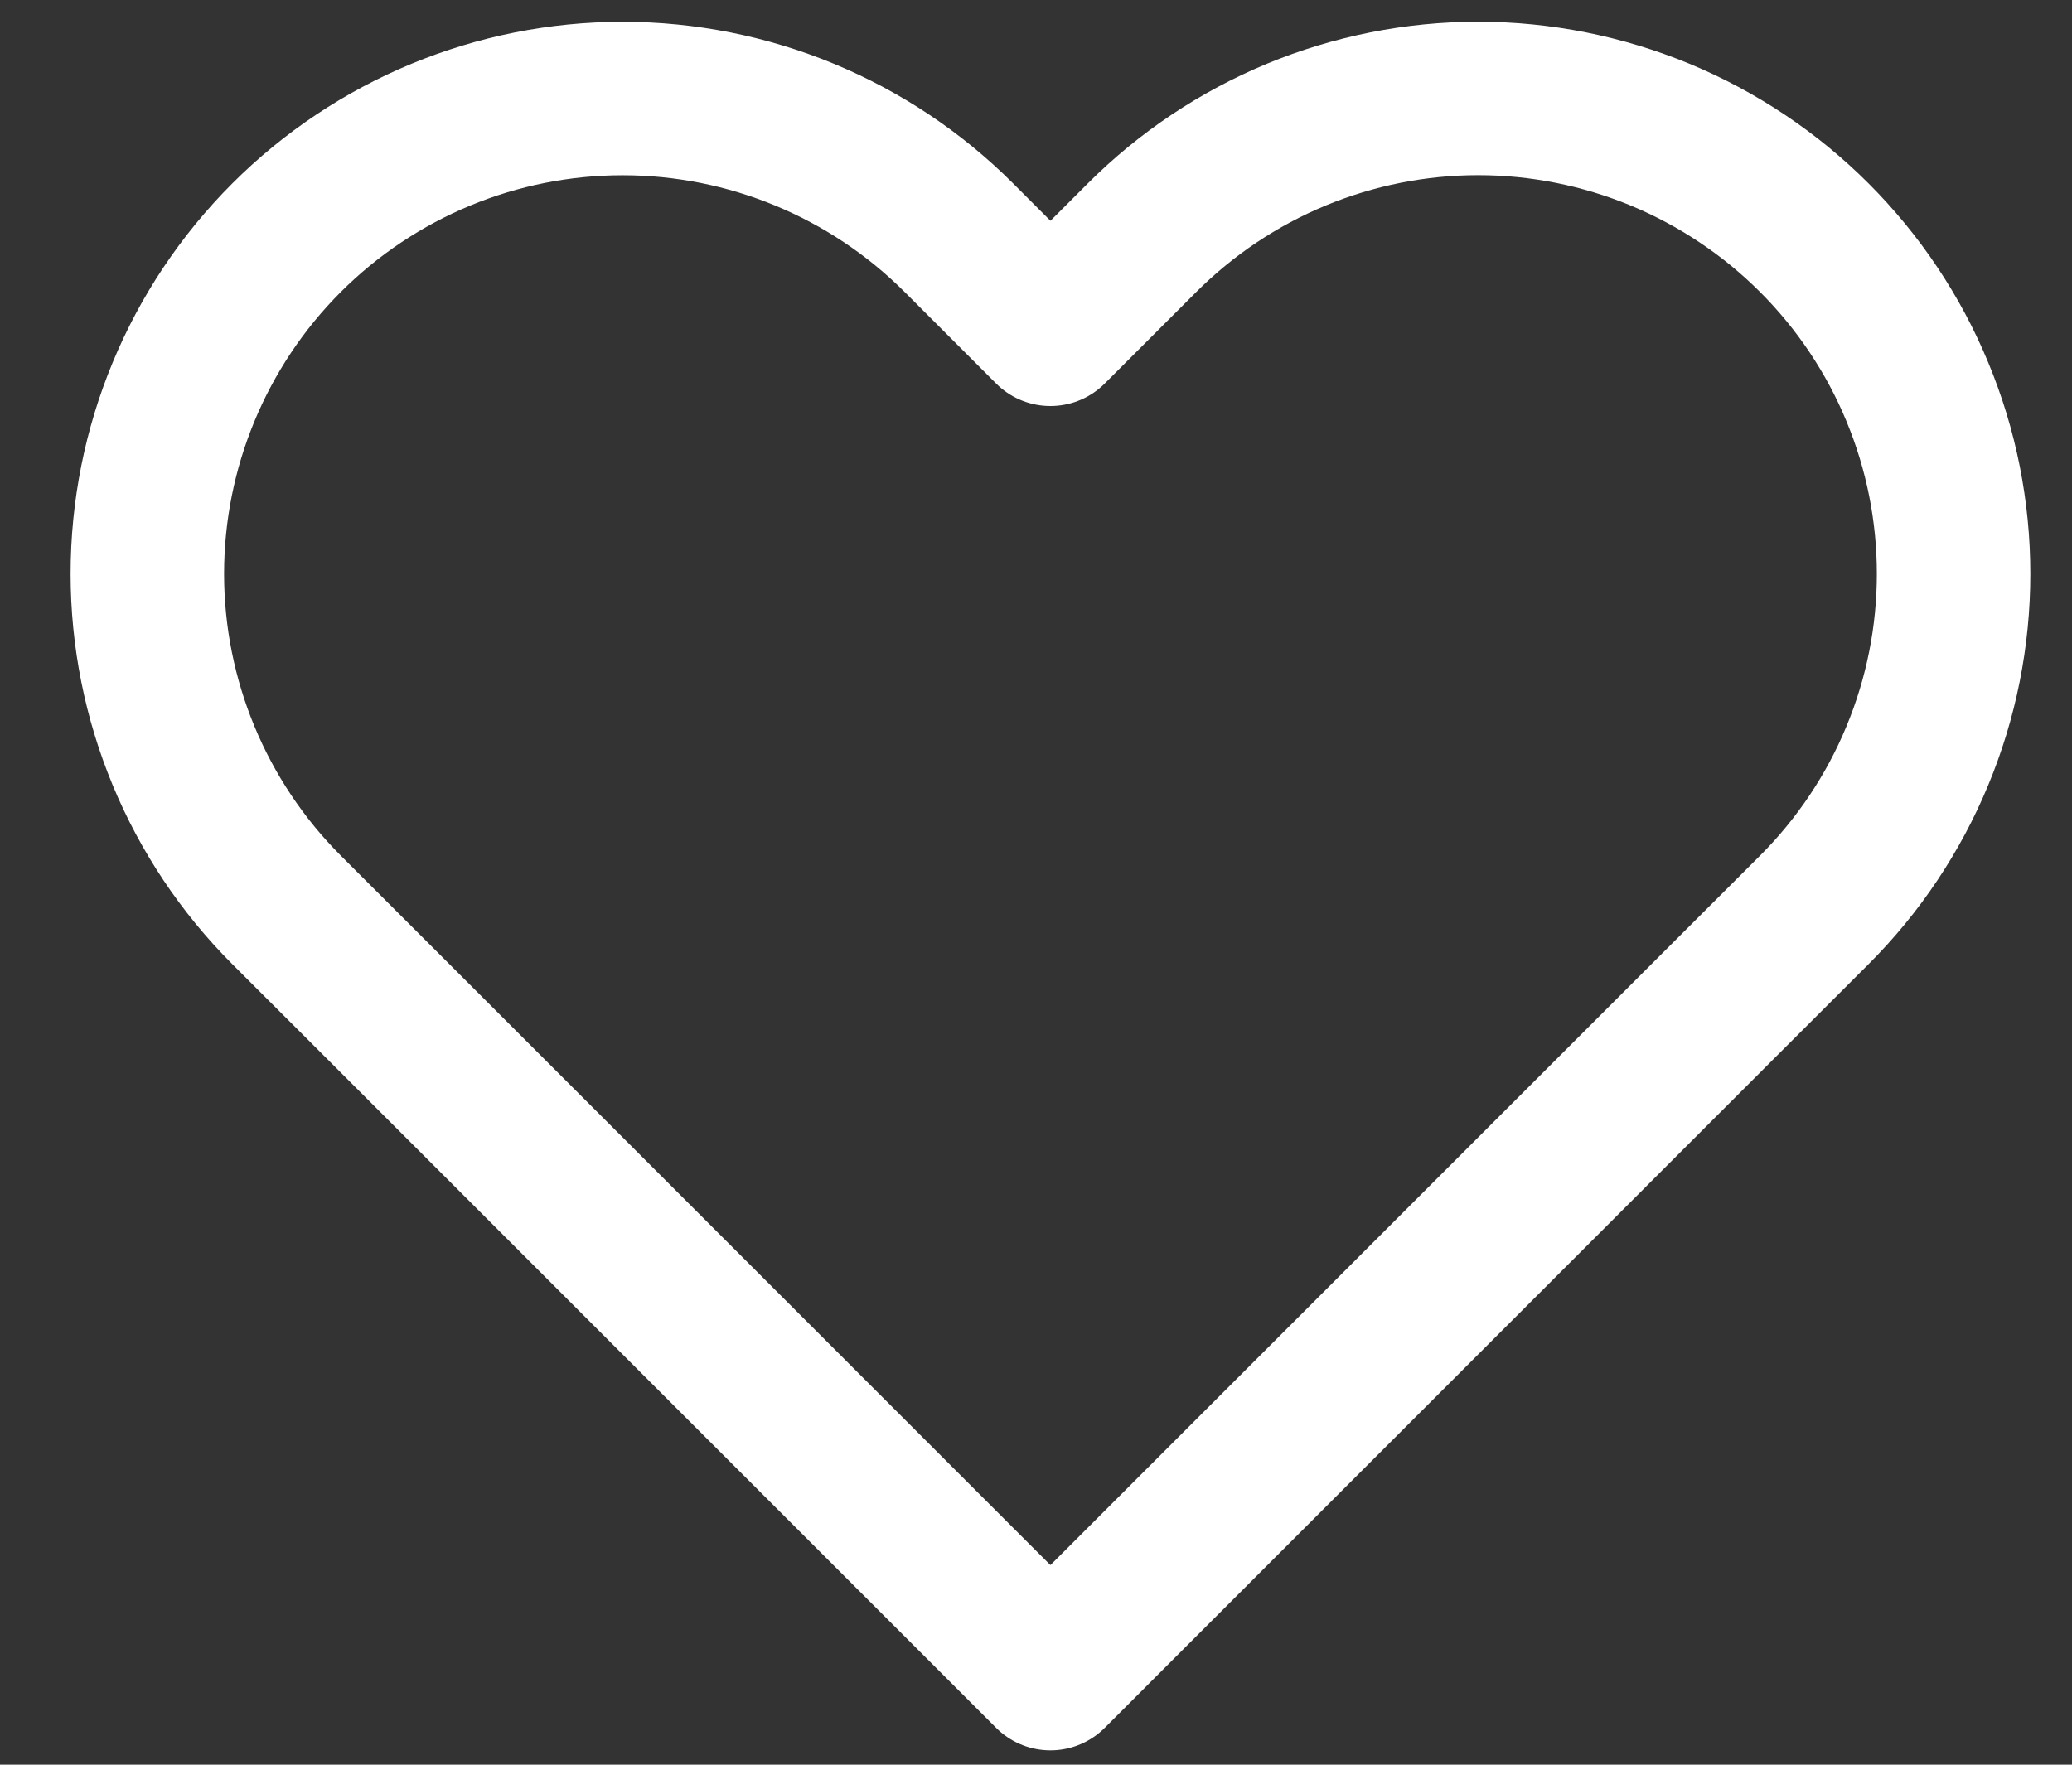 <?xml version="1.0" encoding="UTF-8"?> <svg xmlns="http://www.w3.org/2000/svg" width="27" height="23" viewBox="0 0 27 23" fill="none"><rect x="0" y="0" width="27" height="23" fill="#333333" stroke="none"/> <path d="M23.642 3.098C23.067 2.523 22.384 2.067 21.633 1.755C20.881 1.444 20.075 1.283 19.262 1.283C18.448 1.283 17.643 1.444 16.891 1.755C16.14 2.067 15.457 2.523 14.882 3.098L13.688 4.292L12.495 3.098C11.333 1.937 9.757 1.284 8.114 1.284C6.472 1.284 4.896 1.937 3.734 3.098C2.573 4.26 1.92 5.836 1.92 7.479C1.92 9.121 2.573 10.697 3.734 11.859L4.928 13.052L13.688 21.813L22.448 13.052L23.642 11.859C24.217 11.284 24.674 10.601 24.985 9.849C25.297 9.098 25.457 8.292 25.457 7.479C25.457 6.665 25.297 5.859 24.985 5.108C24.674 4.356 24.217 3.673 23.642 3.098Z" stroke="white" stroke-width="2" stroke-linecap="round" stroke-linejoin="round"></path> </svg> 